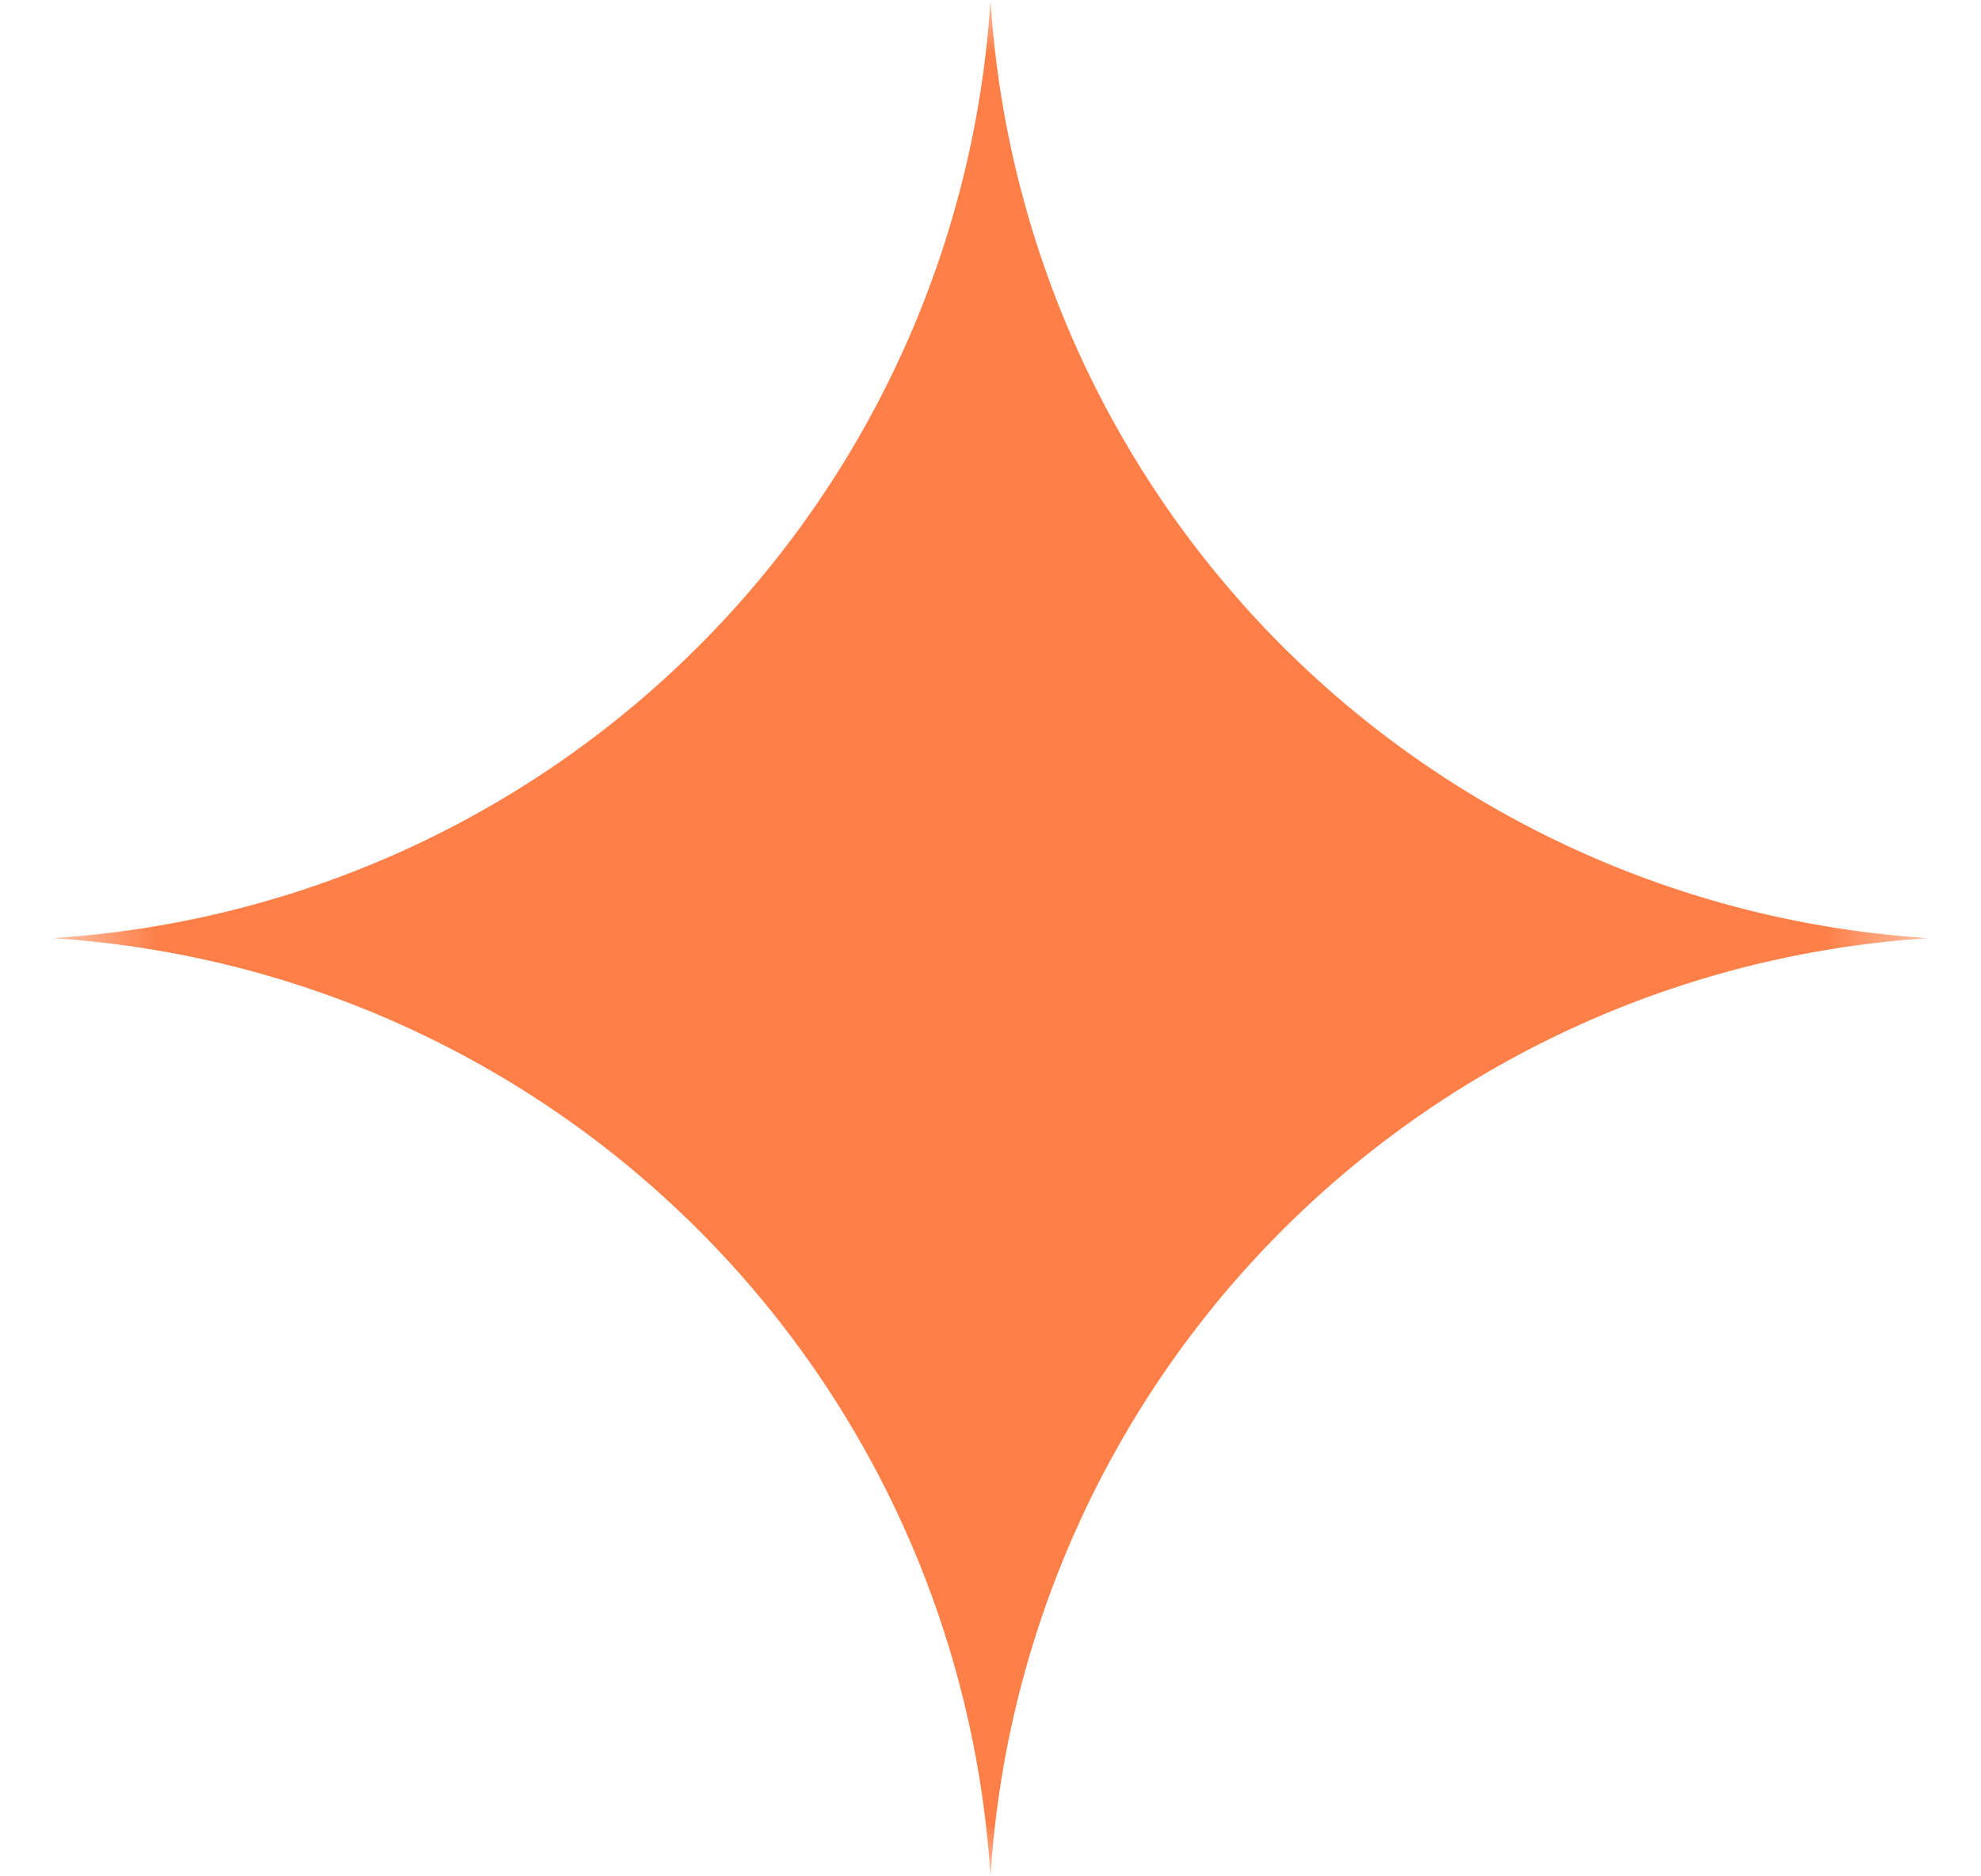 <svg xmlns="http://www.w3.org/2000/svg" width="19" height="18" fill="none"><g clip-path="url(#a)"><mask id="b" width="19" height="18" x="0" y="0" maskUnits="userSpaceOnUse" style="mask-type:luminance"><path fill="#fff" d="M18.5 0H.5v18h18V0z"/></mask><g mask="url(#b)"><path fill="#FE7F48" d="M9.5 0a9.626 9.626 0 0 0 9 9 9.626 9.626 0 0 0-9 9 9.626 9.626 0 0 0-9-9 9.626 9.626 0 0 0 9-9z"/></g></g><defs><clipPath id="a"><path fill="#fff" d="M.5 0h18v18H.5z"/></clipPath></defs></svg>
